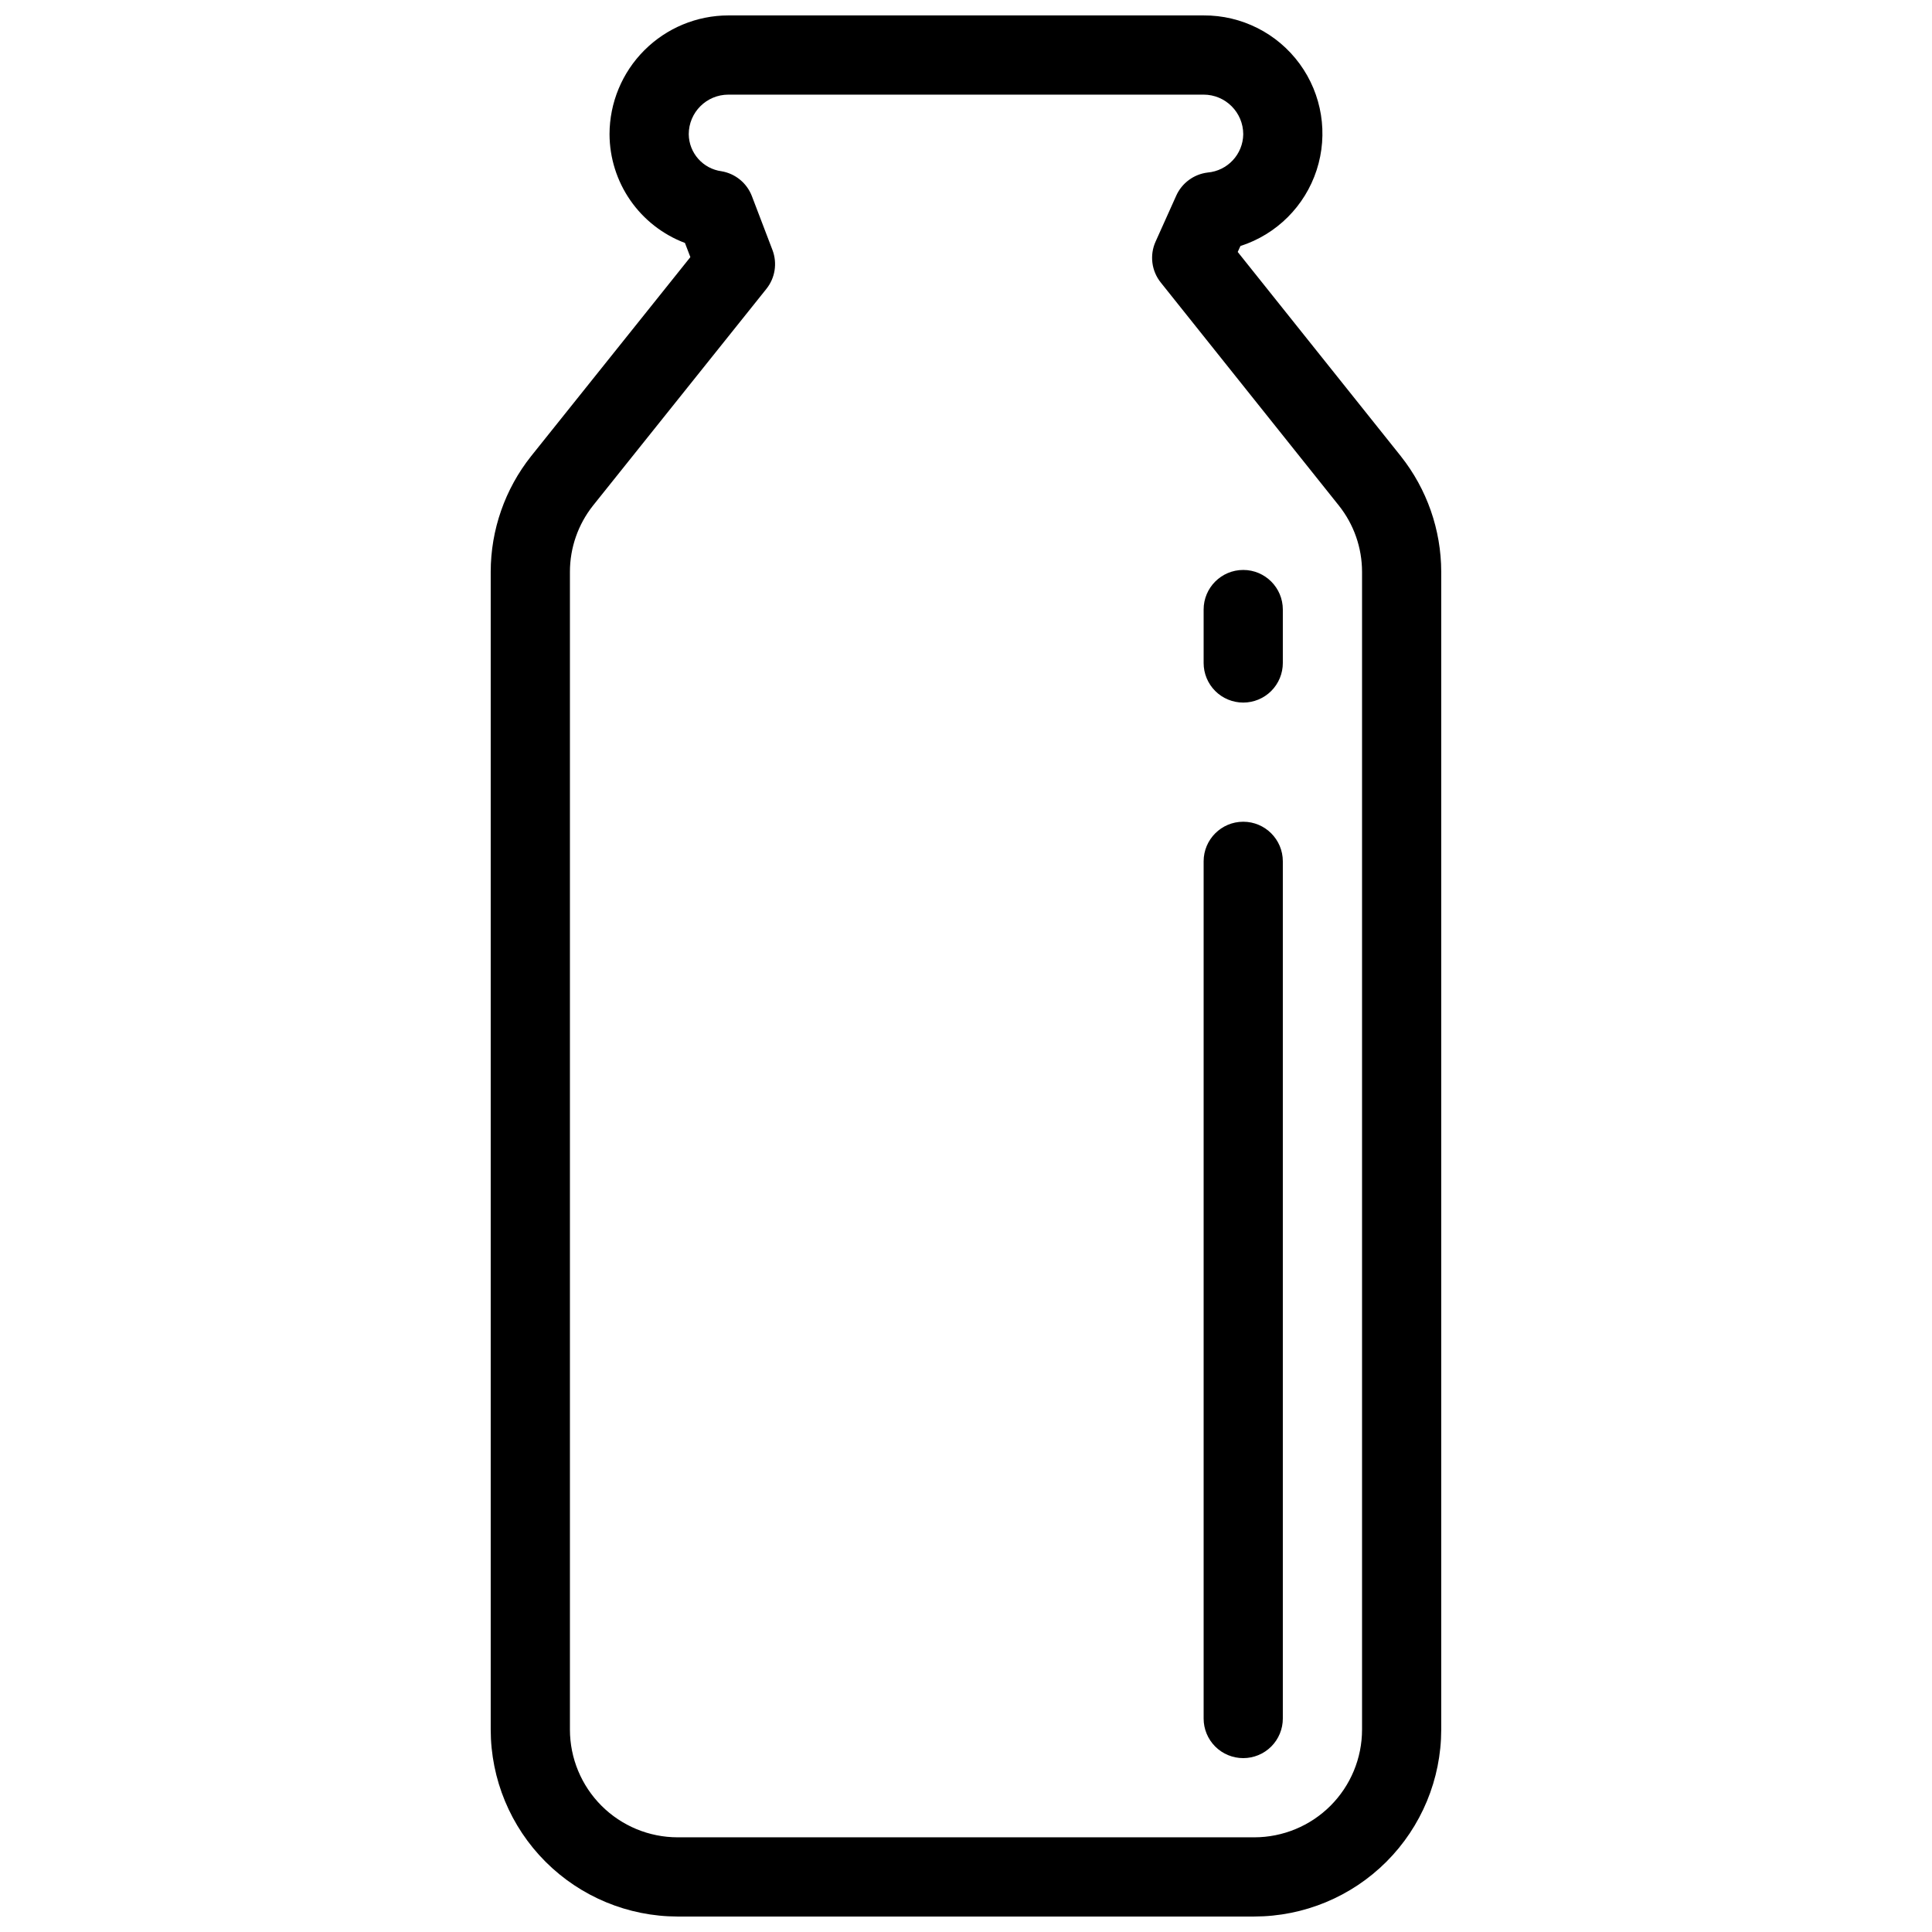 <?xml version="1.0" encoding="UTF-8"?>
<!-- Uploaded to: ICON Repo, www.iconrepo.com, Generator: ICON Repo Mixer Tools -->
<svg width="800px" height="800px" version="1.1" viewBox="144 144 512 512" xmlns="http://www.w3.org/2000/svg">
 <defs>
  <clipPath id="a">
   <path d="m274 148.09h252v503.81h-252z"/>
  </clipPath>
 </defs>
 <g clip-path="url(#a)">
  <path d="m476.42 651.9h-152.85c-13.129-0.016-25.719-5.238-35.004-14.523-9.285-9.285-14.508-21.871-14.523-35.004v-306.84c0.012-11.125 3.781-21.922 10.699-30.637l42.211-52.758-1.434-3.75c-5.859-2.215-10.906-6.152-14.477-11.297-3.566-5.148-5.492-11.254-5.512-17.516 0.008-8.348 3.328-16.352 9.23-22.254 5.906-5.906 13.91-9.227 22.258-9.234h125.95c10.055-0.059 19.523 4.715 25.457 12.832 5.934 8.121 7.606 18.594 4.496 28.156-3.109 9.562-10.625 17.047-20.195 20.121l-0.719 1.578 43.234 54.129v0.004c6.91 8.715 10.68 19.504 10.699 30.625v306.84c-0.016 13.133-5.238 25.719-14.523 35.004-9.285 9.285-21.871 14.508-35.004 14.523zm-139.4-482.82c-5.797 0.004-10.492 4.699-10.496 10.496 0.062 4.973 3.762 9.148 8.691 9.809 3.66 0.621 6.723 3.133 8.047 6.602l5.453 14.277c1.32 3.481 0.707 7.398-1.621 10.301l-45.93 57.41c-3.965 4.996-6.125 11.184-6.129 17.559v306.84c0.008 7.566 3.019 14.82 8.367 20.168 5.352 5.352 12.602 8.359 20.168 8.367h152.85c7.566-0.008 14.82-3.016 20.172-8.363 5.348-5.352 8.359-12.605 8.363-20.172v-306.84c-0.004-6.379-2.172-12.57-6.148-17.559l-47.191-59.102c-2.461-3.07-2.992-7.266-1.371-10.852l5.473-12.176v-0.004c1.516-3.352 4.668-5.672 8.324-6.117 5.281-0.457 9.363-4.844 9.43-10.148-0.008-5.793-4.703-10.488-10.496-10.496z"/>
 </g>
 <path d="m473.47 609.92c-2.785 0.004-5.457-1.102-7.426-3.07s-3.074-4.641-3.07-7.426v-227.16c0-5.797 4.699-10.496 10.496-10.496 5.793 0 10.492 4.699 10.492 10.496v227.16c0.004 2.785-1.102 5.457-3.07 7.426s-4.641 3.074-7.422 3.07z"/>
 <path d="m473.47 330.19c-2.785 0-5.457-1.105-7.426-3.074s-3.074-4.641-3.07-7.422v-14.156c0-5.797 4.699-10.496 10.496-10.496 5.793 0 10.492 4.699 10.492 10.496v14.156c0.004 2.781-1.102 5.453-3.07 7.422s-4.641 3.074-7.422 3.074z"/>
</svg>